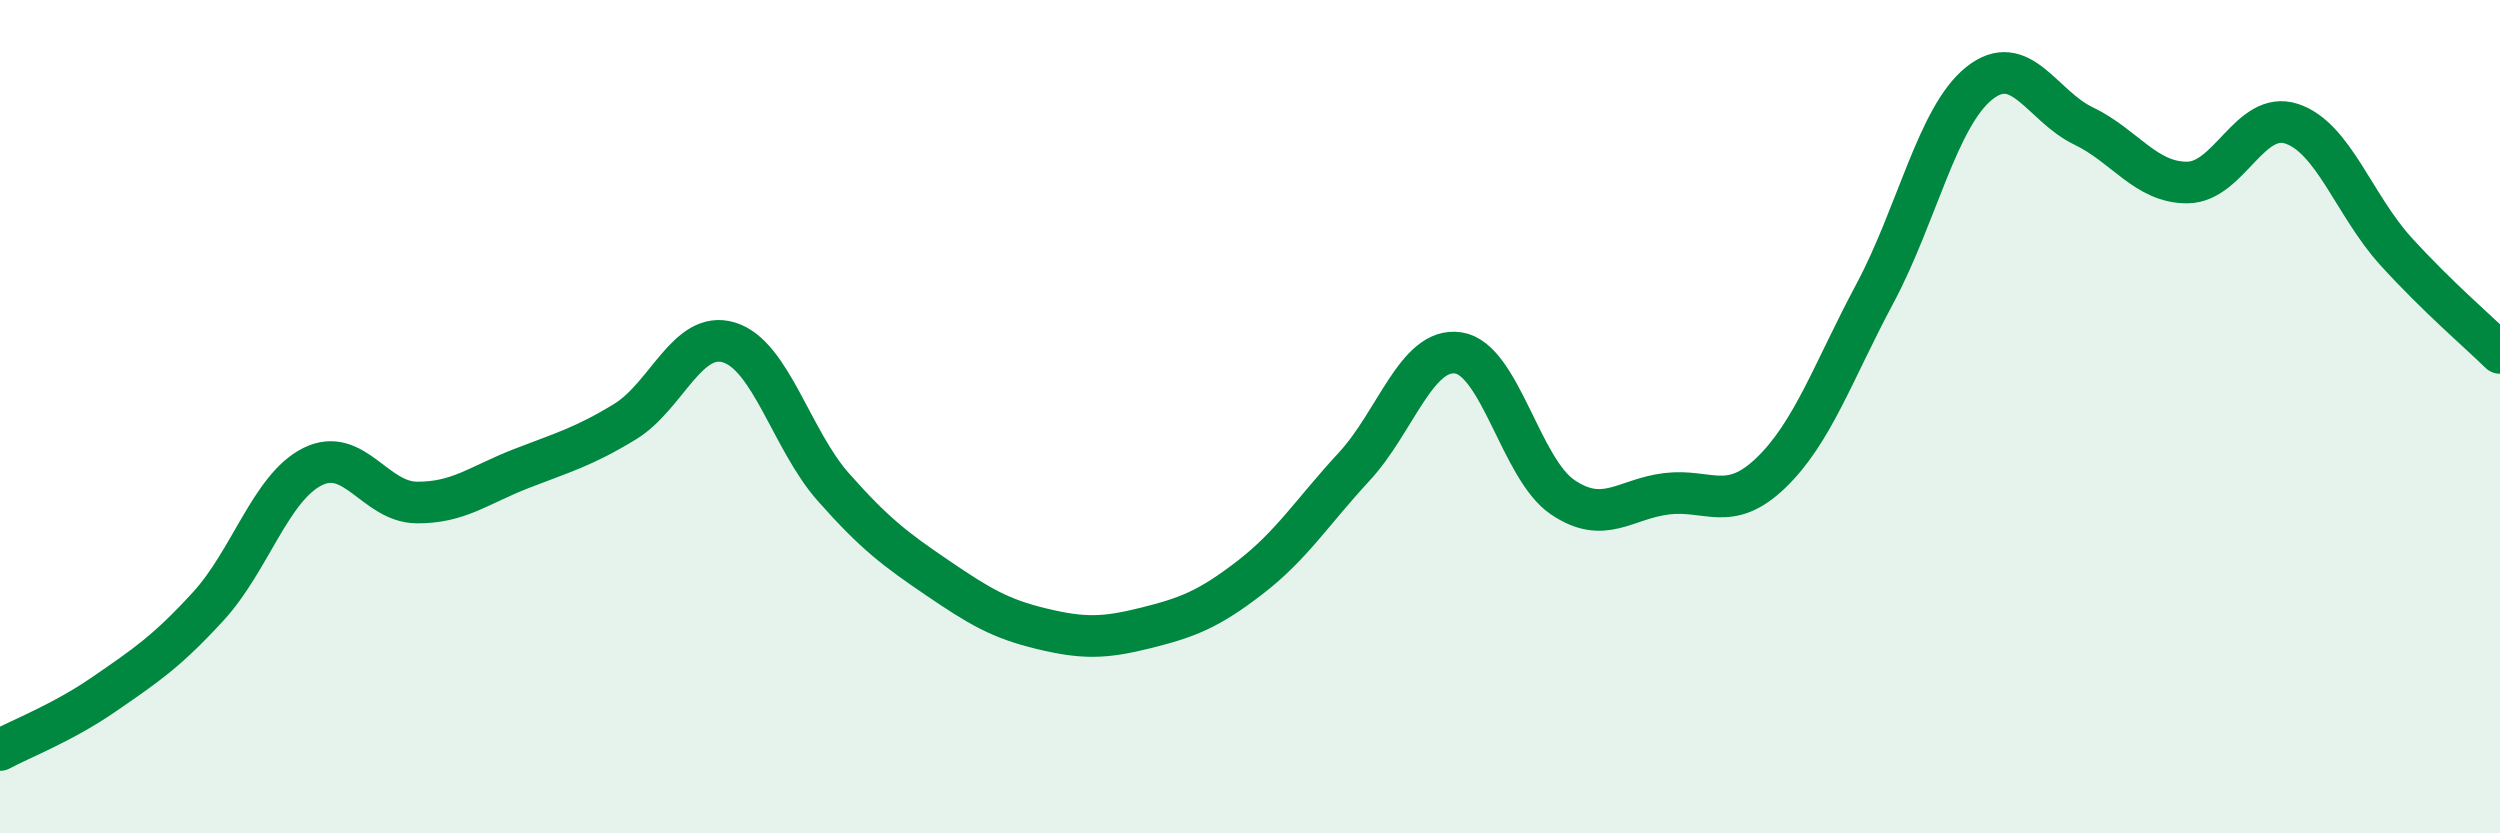 
    <svg width="60" height="20" viewBox="0 0 60 20" xmlns="http://www.w3.org/2000/svg">
      <path
        d="M 0,18 C 0.5,17.73 1.5,17.35 2.5,16.66 C 3.5,15.97 4,15.64 5,14.55 C 6,13.46 6.5,11.7 7.5,11.2 C 8.5,10.7 9,12.05 10,12.06 C 11,12.07 11.5,11.64 12.5,11.25 C 13.5,10.86 14,10.73 15,10.12 C 16,9.51 16.5,7.91 17.5,8.22 C 18.5,8.53 19,10.56 20,11.69 C 21,12.82 21.5,13.19 22.5,13.87 C 23.5,14.55 24,14.85 25,15.09 C 26,15.33 26.5,15.32 27.5,15.07 C 28.5,14.82 29,14.63 30,13.86 C 31,13.09 31.5,12.28 32.5,11.2 C 33.5,10.12 34,8.32 35,8.47 C 36,8.62 36.5,11.25 37.5,11.93 C 38.5,12.61 39,11.97 40,11.85 C 41,11.73 41.5,12.31 42.5,11.35 C 43.5,10.39 44,8.91 45,7.04 C 46,5.17 46.5,2.8 47.5,2 C 48.5,1.2 49,2.54 50,3.02 C 51,3.5 51.5,4.39 52.5,4.38 C 53.5,4.37 54,2.64 55,2.97 C 56,3.3 56.5,4.93 57.5,6.03 C 58.5,7.13 59.5,7.98 60,8.47L60 20L0 20Z"
        fill="#008740"
        opacity="0.1"
        stroke-linecap="round"
        stroke-linejoin="round"
      />
      <path
        d="M 0,18 C 0.5,17.73 1.5,17.35 2.5,16.66 C 3.5,15.97 4,15.64 5,14.55 C 6,13.46 6.5,11.7 7.5,11.2 C 8.5,10.7 9,12.05 10,12.06 C 11,12.07 11.5,11.64 12.5,11.25 C 13.5,10.86 14,10.73 15,10.12 C 16,9.51 16.5,7.91 17.5,8.22 C 18.5,8.53 19,10.56 20,11.69 C 21,12.82 21.5,13.19 22.5,13.87 C 23.5,14.55 24,14.85 25,15.09 C 26,15.33 26.5,15.32 27.5,15.07 C 28.5,14.82 29,14.63 30,13.86 C 31,13.09 31.5,12.28 32.5,11.2 C 33.5,10.12 34,8.32 35,8.47 C 36,8.62 36.5,11.25 37.5,11.93 C 38.5,12.61 39,11.97 40,11.85 C 41,11.73 41.5,12.31 42.5,11.35 C 43.5,10.39 44,8.91 45,7.04 C 46,5.17 46.5,2.8 47.5,2 C 48.5,1.2 49,2.54 50,3.02 C 51,3.5 51.5,4.39 52.5,4.38 C 53.5,4.37 54,2.64 55,2.97 C 56,3.3 56.5,4.93 57.5,6.03 C 58.5,7.13 59.5,7.98 60,8.47"
        stroke="#008740"
        stroke-width="1"
        fill="none"
        stroke-linecap="round"
        stroke-linejoin="round"
      />
    </svg>
  